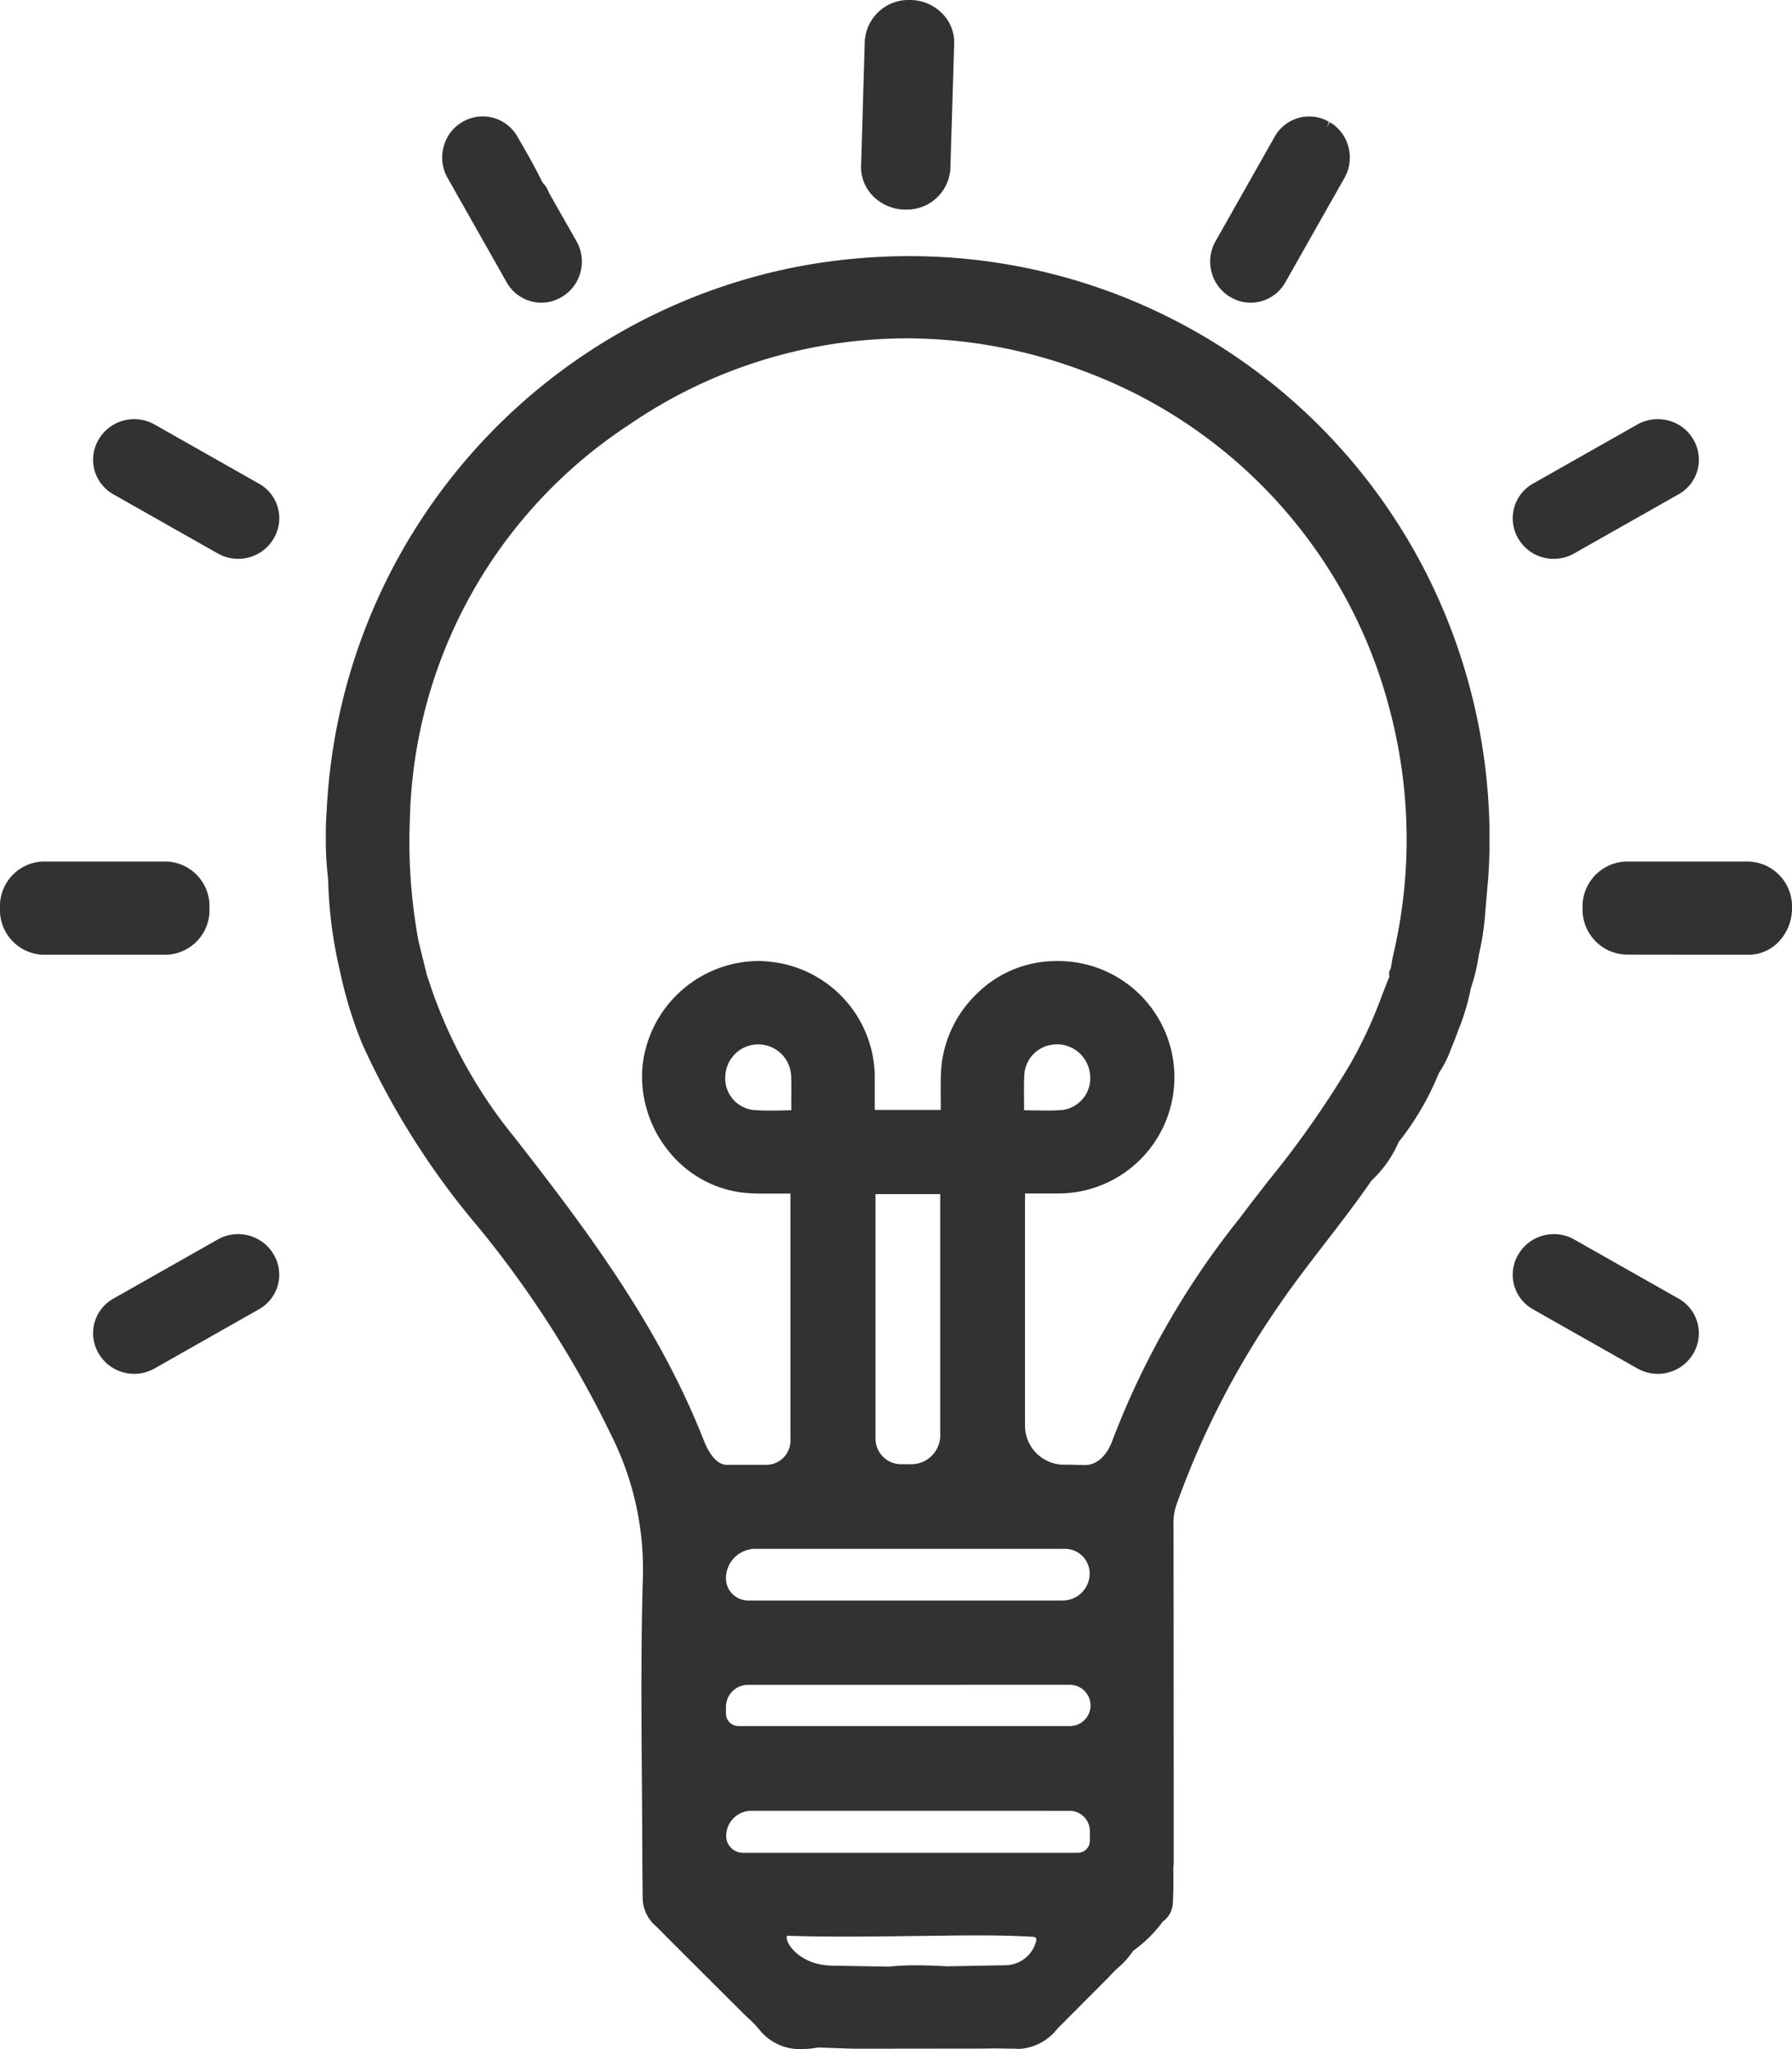 <svg id="Group_25" data-name="Group 25" xmlns="http://www.w3.org/2000/svg" xmlns:xlink="http://www.w3.org/1999/xlink" width="77" height="88" viewBox="0 0 77 88">
  <defs>
    <clipPath id="clip-path">
      <path id="Clip_2" data-name="Clip 2" d="M0,0H50V77H0Z" fill="none"/>
    </clipPath>
    <clipPath id="clip-path-2">
      <path id="Clip_15" data-name="Clip 15" d="M0,0H4V9H0Z" fill="none"/>
    </clipPath>
    <clipPath id="clip-path-3">
      <path id="Clip_20" data-name="Clip 20" d="M0,0H9V4H0Z" fill="none"/>
    </clipPath>
  </defs>
  <g id="Group_3" data-name="Group 3" transform="translate(14 11)">
    <path id="Clip_2-2" data-name="Clip 2" d="M0,0H50V77H0Z" fill="none"/>
    <g id="Group_3-2" data-name="Group 3" clip-path="url(#clip-path)">
      <path id="Fill_1" data-name="Fill 1" d="M20.436,77a2.227,2.227,0,0,1-1.843-.879,4.144,4.144,0,0,0-.411-.421l-.006-.005-.033-.031c-.063-.059-.126-.118-.186-.178l-1.033-1.03c-.889-.886-1.809-1.8-2.719-2.717a1.622,1.622,0,0,1-.59-1.186L13.6,69.075c0-1.217-.01-2.45-.019-3.642-.022-2.877-.044-5.85.045-8.8A12.792,12.792,0,0,0,12.3,50.707a45.037,45.037,0,0,0-5.7-8.951A33.672,33.672,0,0,1,1.573,33.85l-.1-.248A18.126,18.126,0,0,1,.6,30.67a18.867,18.867,0,0,1-.5-3.9,15.857,15.857,0,0,1-.06-2.986v-.02A25.031,25.031,0,0,1,20.494.41,25.854,25.854,0,0,1,25.062,0a24.886,24.886,0,0,1,23.68,17.13,25.251,25.251,0,0,1,1.211,9.513l-.142,1.623,0,.037a11.6,11.6,0,0,1-.257,1.658L49.545,30a8.053,8.053,0,0,1-.345,1.442,9.763,9.763,0,0,1-.554,1.839l-.145.391c-.044.1-.082.2-.12.293l-.009.023a5.083,5.083,0,0,1-.548,1.1A11.948,11.948,0,0,1,46.1,38.042a4.926,4.926,0,0,1-1.17,1.66c-.618.9-1.333,1.825-1.963,2.644l-.018.023c-.72.936-1.465,1.9-2.138,2.9a36.522,36.522,0,0,0-4.25,8.326,2.264,2.264,0,0,0-.136.778c.005,3.789.007,7.641.008,11.367v3.285a.922.922,0,0,1-.013.146c-.005.157,0,.3,0,.447v.033c0,.34,0,.692-.023,1.04a1.045,1.045,0,0,1-.436.836,5.68,5.68,0,0,1-1.273,1.254,3.527,3.527,0,0,1-.647.727l-.031.029a4.5,4.5,0,0,0-.359.364l-2.217,2.222a2.233,2.233,0,0,1-1.643.869,1.923,1.923,0,0,1-.2-.011l-.156,0-.736-.01-.515.007-5.488.006-.206-.007-1.346-.046A3.925,3.925,0,0,1,20.436,77Zm-.581-4.866c-.053.006-.055.023-.053.083.013.33.65,1.2,2.011,1.2l2.372.041a11.349,11.349,0,0,1,1.178-.056c.375,0,.786.013,1.333.042l2.483-.045h.008a1.38,1.38,0,0,0,1.342-1.066c0-.1-.021-.148-.164-.157-.689-.041-1.437-.06-2.354-.06-.575,0-1.154.007-1.713.015h-.014l-1.262.016H25.01c-.879.011-1.788.022-2.693.022s-1.723-.012-2.462-.036Zm-1.57-5.368a1.082,1.082,0,0,0-1.082,1.08.724.724,0,0,0,.724.724H32.313a.516.516,0,0,0,.516-.515v-.419a.871.871,0,0,0-.87-.869Zm-.146-5.409a.945.945,0,0,0-.945.942v.292a.538.538,0,0,0,.538.536H31.94a.886.886,0,1,0,.005-1.771Zm.321-5.842a1.268,1.268,0,0,0-1.267,1.266.956.956,0,0,0,.956.954H31.662a1.161,1.161,0,0,0,1.16-1.158,1.064,1.064,0,0,0-1.064-1.062ZM30.043,40.262v9.961a1.678,1.678,0,0,0,1.67,1.679c.239,0,.355,0,.467.007h.031c.1,0,.208.007.414.007.746,0,1.09-.828,1.151-.994a35.355,35.355,0,0,1,5.457-9.562c.416-.554.849-1.11,1.267-1.648a41.721,41.721,0,0,0,3.516-5.01A19.492,19.492,0,0,0,45.4,31.7c.1-.248.2-.513.305-.77a.356.356,0,0,1-.016-.165.368.368,0,0,1,.073-.174l.018-.115.006-.037c.021-.132.043-.269.073-.4a21.708,21.708,0,0,0-.132-10.513A21.164,21.164,0,0,0,32.5,4.912,21.522,21.522,0,0,0,24.947,3.53,21.134,21.134,0,0,0,13.019,7.249,20.83,20.83,0,0,0,3.612,24.164a23.455,23.455,0,0,0,.371,5.251l.362,1.471.262.767a20.868,20.868,0,0,0,3.469,6.154c3.205,4.093,6.242,8.17,8.162,13.045.19.482.518,1.056,1,1.056l1.69,0a1.037,1.037,0,0,0,1.036-1.035V40.26l-.359,0H19.5l-.521,0c-.263,0-.479,0-.679-.011a4.79,4.79,0,0,1-3.42-1.636,5.1,5.1,0,0,1-1.277-3.78,5.049,5.049,0,0,1,4.955-4.563,4.54,4.54,0,0,1,.567.036,5.008,5.008,0,0,1,4.463,5.034c0,.367,0,.735,0,1.092v.234h2.834l0-.306v-.072c0-.4-.005-.772.006-1.154a5.028,5.028,0,0,1,1.514-3.427,4.853,4.853,0,0,1,3.417-1.434l.137,0a4.991,4.991,0,0,1-.048,9.982h-1.4Zm-6.424.02v10.5a1.1,1.1,0,0,0,1.1,1.1h.441A1.239,1.239,0,0,0,26.4,50.639V40.282Zm7.807-6.429a1.383,1.383,0,0,0-1.41,1.278c-.022.4-.017.817-.012,1.217q0,.084,0,.168c0,.054,0,.109,0,.164l.355.007h.044c.187,0,.363.007.541.007.272,0,.493-.008.7-.025a1.37,1.37,0,0,0,1.193-1.521,1.427,1.427,0,0,0-1.411-1.3Zm-12.856,0a1.413,1.413,0,0,0-1.4,1.306,1.366,1.366,0,0,0,1.2,1.51c.205.017.429.025.7.025.182,0,.363,0,.555-.007h.013L20,36.68l0-.322c0-.386.009-.786-.008-1.187a1.413,1.413,0,0,0-1.42-1.318Z" fill="#323232"/>
    </g>
  </g>
  <path id="Fill_4" data-name="Fill 4" d="M7.095,2.751,2.643.231A1.772,1.772,0,0,0,.233.886,1.7,1.7,0,0,0,.878,3.233L5.357,5.769a1.773,1.773,0,0,0,1.334.171A1.751,1.751,0,0,0,7.77,5.111a1.712,1.712,0,0,0-.675-2.36" transform="translate(65 53)" fill="#323232"/>
  <path id="Fill_6" data-name="Fill 6" d="M5.358.23.876,2.768A1.7,1.7,0,0,0,.233,5.114l.016.027a1.738,1.738,0,0,0,1.065.8A1.807,1.807,0,0,0,1.769,6a1.765,1.765,0,0,0,.874-.231l4.482-2.54A1.714,1.714,0,0,0,7.94,2.185,1.7,1.7,0,0,0,7.75.857,1.772,1.772,0,0,0,5.358.23" transform="translate(4 53)" fill="#323232"/>
  <path id="Fill_8" data-name="Fill 8" d="M7.123,2.768,2.642.231A1.77,1.77,0,0,0,.233.886,1.7,1.7,0,0,0,.877,3.232L5.359,5.769A1.772,1.772,0,0,0,6.232,6a1.794,1.794,0,0,0,.456-.059,1.753,1.753,0,0,0,1.079-.826,1.7,1.7,0,0,0-.644-2.347" transform="translate(4 18)" fill="#323232"/>
  <path id="Fill_10" data-name="Fill 10" d="M1.306,5.94A1.776,1.776,0,0,0,2.64,5.768L7.124,3.229A1.7,1.7,0,0,0,7.767.885L7.752.86a1.735,1.735,0,0,0-1.063-.8A1.778,1.778,0,0,0,5.355.231L.872,2.769A1.709,1.709,0,0,0,.244,5.14a1.734,1.734,0,0,0,1.062.8" transform="translate(65 18)" fill="#323232"/>
  <path id="Fill_12" data-name="Fill 12" d="M.887,7.768A1.676,1.676,0,0,0,1.738,8a1.715,1.715,0,0,0,1.492-.876l2.538-4.48A1.773,1.773,0,0,0,5.94,1.309a1.735,1.735,0,0,0-.8-1.062L5.005.481l.1-.25A1.7,1.7,0,0,0,2.767.878L.231,5.359A1.77,1.77,0,0,0,.06,6.691,1.747,1.747,0,0,0,.887,7.768" transform="translate(52 5)" fill="#323232"/>
  <g id="Group_16" data-name="Group 16" transform="translate(37)">
    <path id="Clip_15-2" data-name="Clip 15" d="M0,0H4V9H0Z" fill="none"/>
    <g id="Group_16-2" data-name="Group 16" clip-path="url(#clip-path-2)">
      <path id="Fill_14" data-name="Fill 14" d="M1.886,9h.051a1.867,1.867,0,0,0,1.9-1.766L4,1.87a1.762,1.762,0,0,0-.523-1.3A1.937,1.937,0,0,0,2.143,0H2.109A1.885,1.885,0,0,0,.158,1.768L0,7.131a1.764,1.764,0,0,0,.523,1.3A1.954,1.954,0,0,0,1.886,9" transform="translate(0 0)" fill="#323232"/>
    </g>
  </g>
  <path id="Fill_17" data-name="Fill 17" d="M2.771,7.124A1.713,1.713,0,0,0,4.262,8a1.677,1.677,0,0,0,.856-.236l.025-.015h0a1.731,1.731,0,0,0,.8-1.064,1.778,1.778,0,0,0-.176-1.334L4.6,3.3l-.032-.067a1.121,1.121,0,0,0-.261-.4C3.983,2.157,3.6,1.5,3.223.852A1.713,1.713,0,0,0,.861.243a1.73,1.73,0,0,0-.8,1.063A1.773,1.773,0,0,0,.232,2.641Z" transform="translate(19 5)" fill="#323232"/>
  <g id="Group_21" data-name="Group 21" transform="translate(0 37)">
    <path id="Clip_20-2" data-name="Clip 20" d="M0,0H9V4H0Z" fill="none"/>
    <g id="Group_21-2" data-name="Group 21" clip-path="url(#clip-path-3)">
      <path id="Fill_19" data-name="Fill 19" d="M9,2A1.917,1.917,0,0,0,7.184,0H1.817A1.917,1.917,0,0,0,0,2,1.918,1.918,0,0,0,1.817,4H7.184A1.917,1.917,0,0,0,9,2" transform="translate(0)" fill="#323232"/>
    </g>
  </g>
  <g id="Group_24" data-name="Group 24" transform="translate(68 37)">
    <path id="Clip_23-2" data-name="Clip 23" d="M0,0H9V4H0Z" fill="none"/>
    <g id="Group_24-2" data-name="Group 24" clip-path="url(#clip-path-3)">
      <path id="Fill_22" data-name="Fill 22" d="M7.155,0H1.846A1.936,1.936,0,0,0,0,2.023,1.936,1.936,0,0,0,1.75,3.988C1.944,4,3.257,4,4.408,4H7.156a1.765,1.765,0,0,0,1.3-.586A2.076,2.076,0,0,0,9,2,1.929,1.929,0,0,0,7.155,0" fill="#323232"/>
    </g>
  </g>
</svg>
